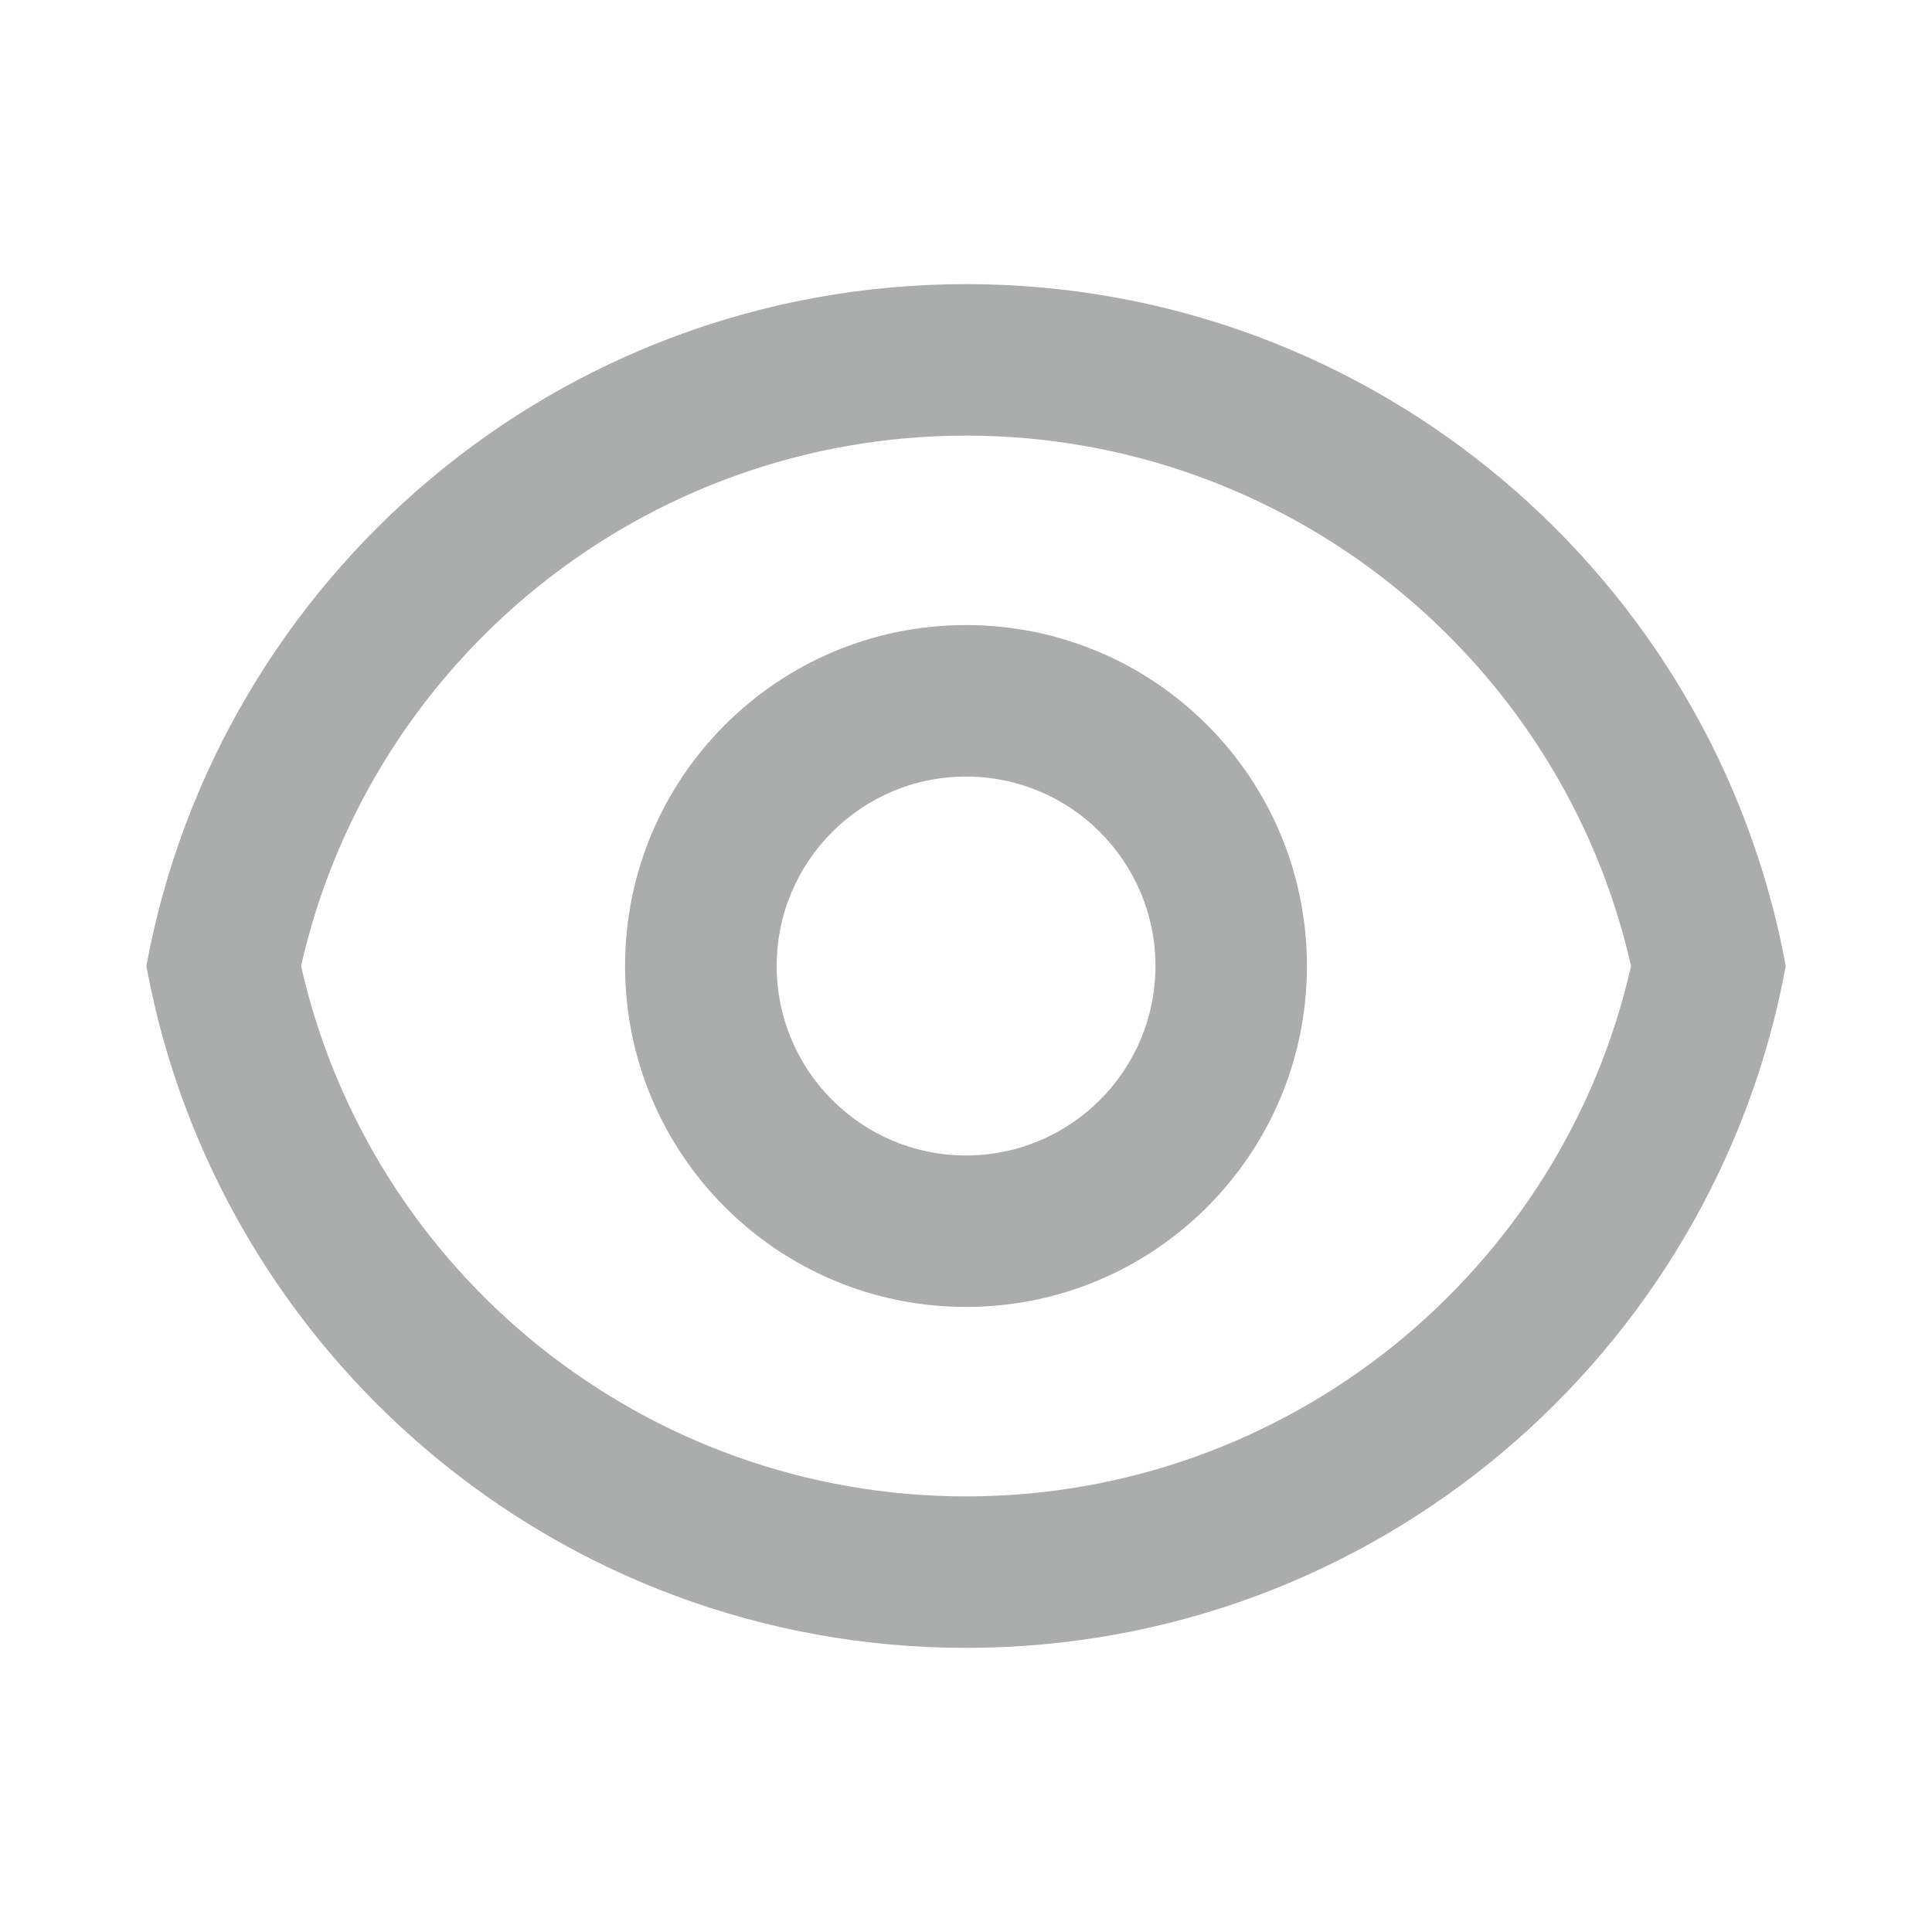 <svg width="17" height="17" viewBox="0 0 17 17" fill="none" xmlns="http://www.w3.org/2000/svg">
<path d="M8.5 2.5C12.095 2.5 15.086 5.087 15.713 8.5C15.086 11.914 12.095 14.5 8.5 14.5C4.905 14.5 1.915 11.914 1.288 8.5C1.915 5.087 4.905 2.5 8.5 2.5ZM8.5 13.167C11.324 13.167 13.74 11.201 14.352 8.5C13.74 5.799 11.324 3.833 8.5 3.833C5.676 3.833 3.26 5.799 2.649 8.5C3.26 11.201 5.676 13.167 8.5 13.167ZM8.5 11.5C6.843 11.5 5.5 10.157 5.5 8.5C5.5 6.843 6.843 5.5 8.5 5.5C10.157 5.5 11.5 6.843 11.5 8.5C11.5 10.157 10.157 11.5 8.5 11.5ZM8.5 10.167C9.421 10.167 10.167 9.42 10.167 8.5C10.167 7.58 9.421 6.833 8.5 6.833C7.58 6.833 6.834 7.58 6.834 8.5C6.834 9.42 7.58 10.167 8.5 10.167Z" fill="#ABACAC"/>
</svg>

